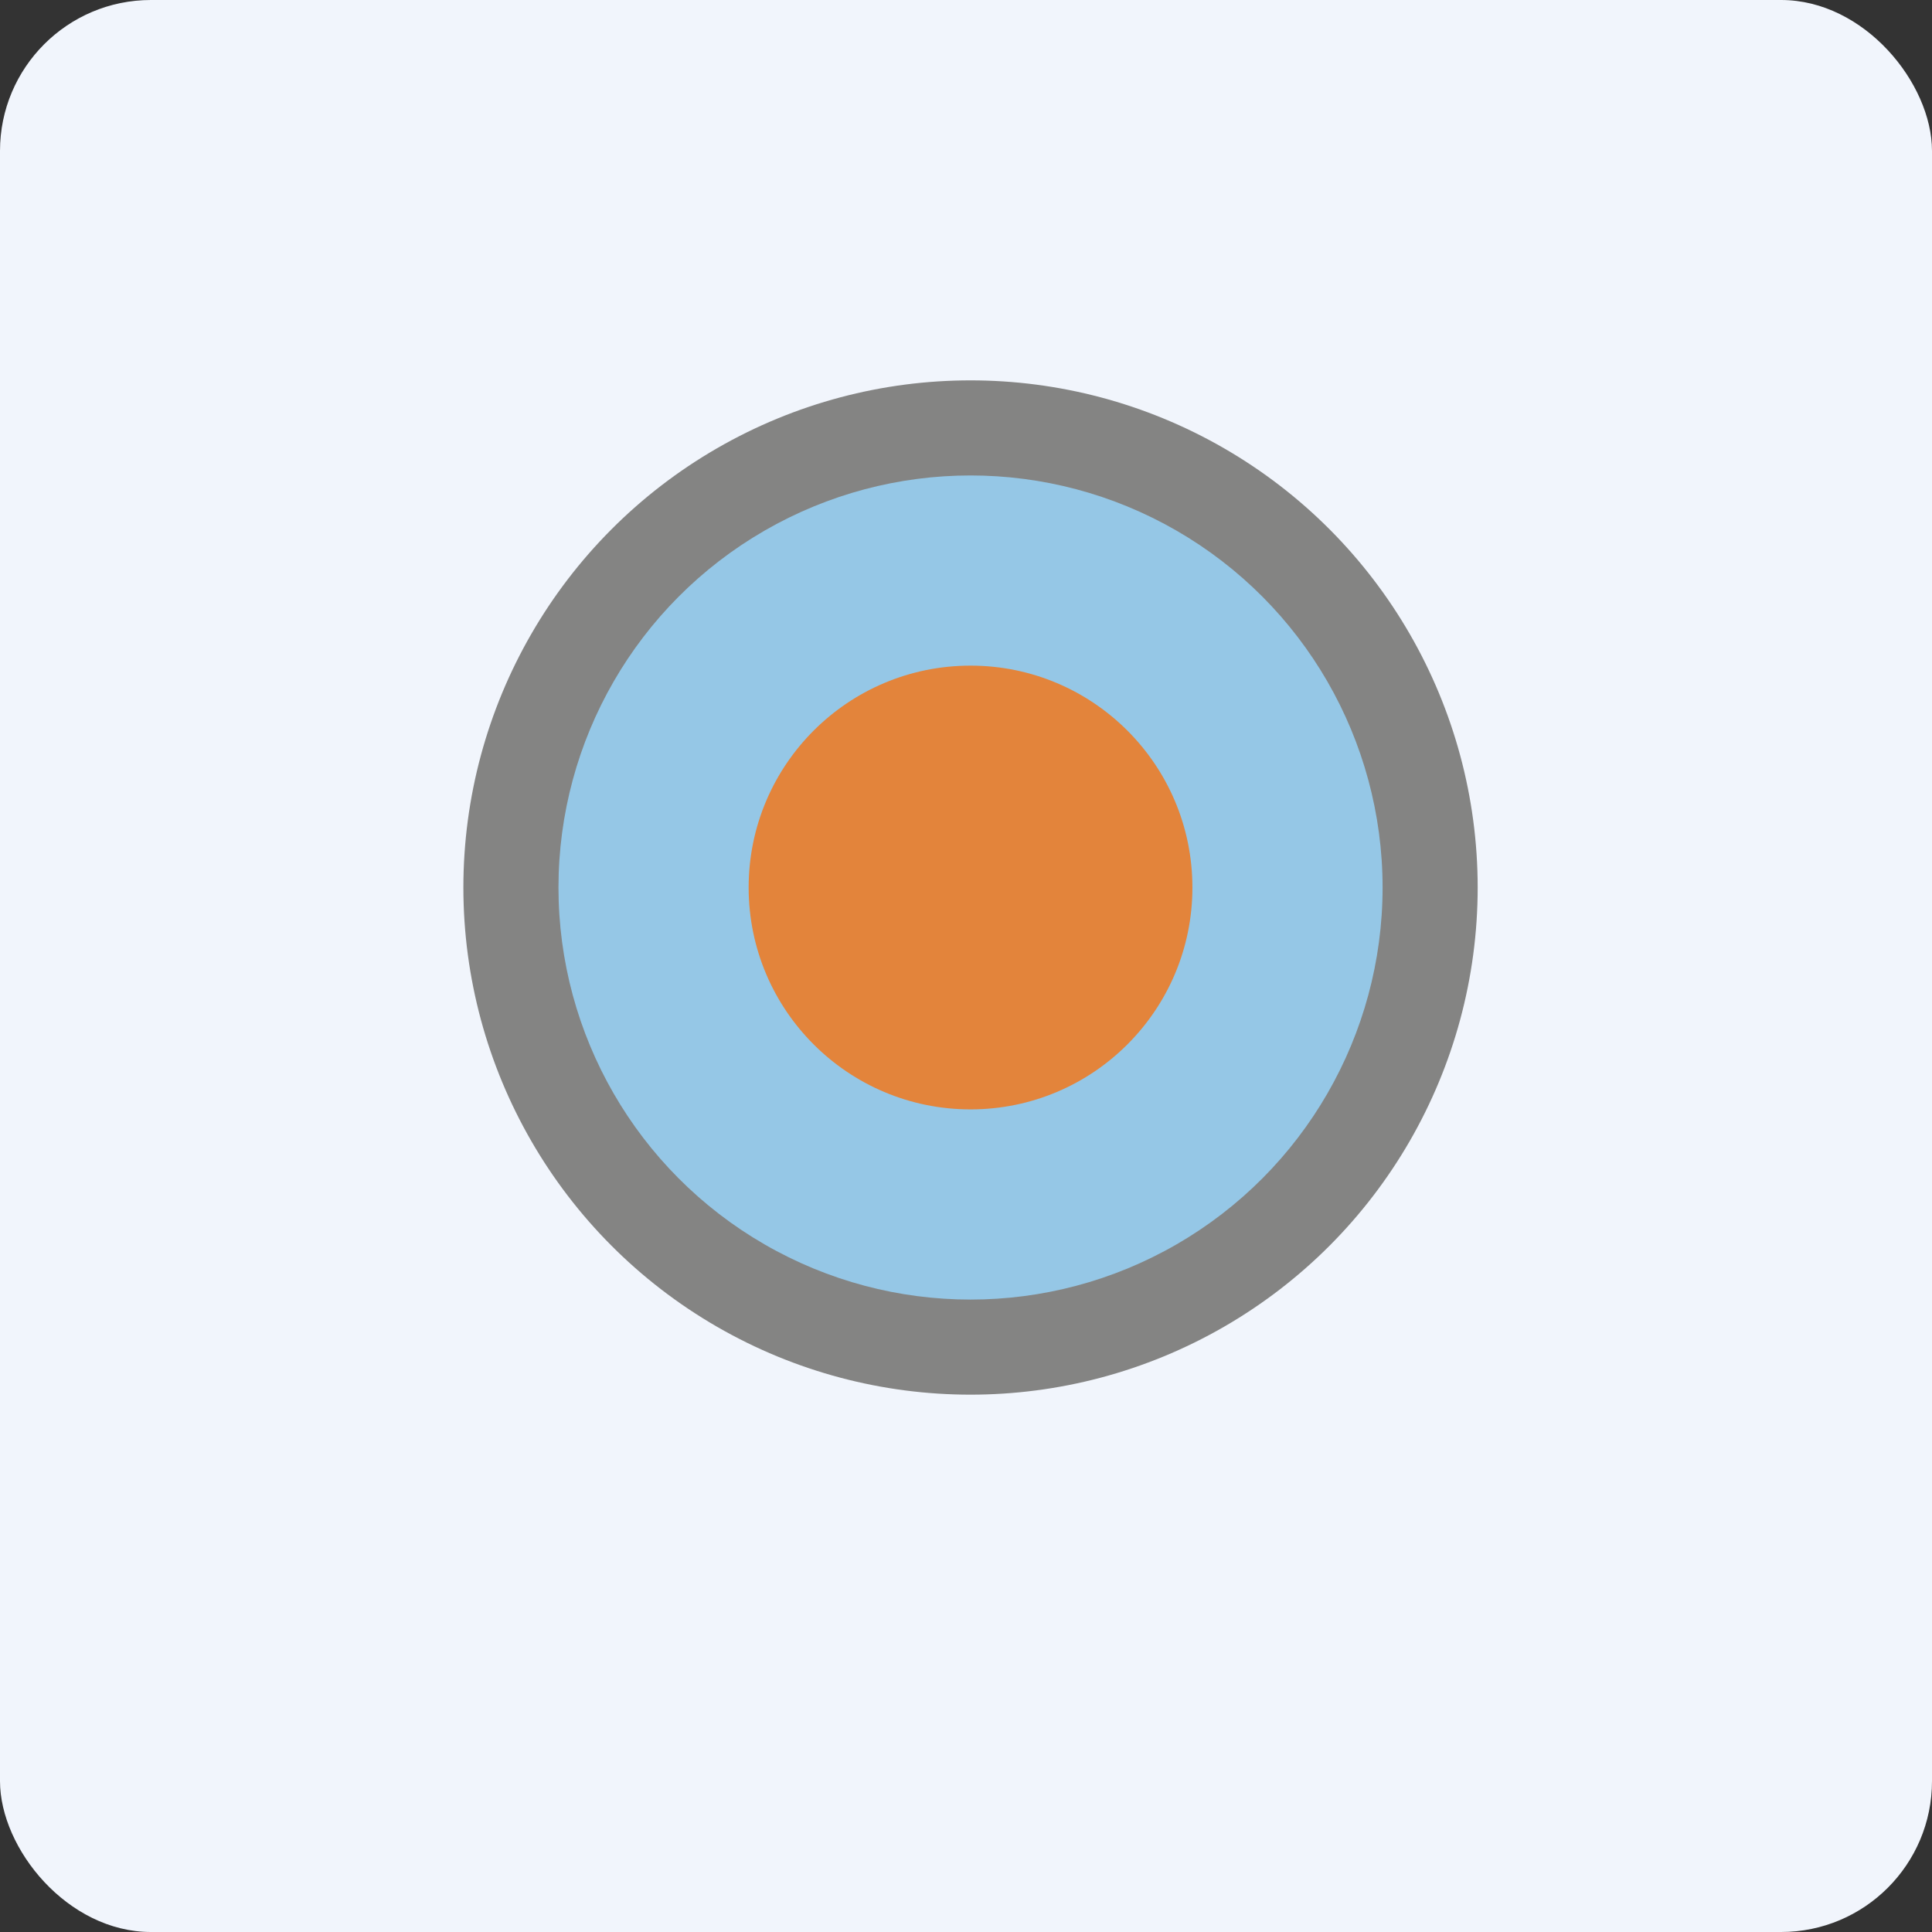 <!-- by FastBull --><svg xmlns="http://www.w3.org/2000/svg" width="64" height="64" viewBox="0 0 64 64"><rect x="0" y="0" width="64" height="64" fill="#333333" stroke="none"/><rect x="0" y="0" width="64" height="64" rx="5" ry="5" fill="#f1f5fc" /><path fill="#f1f5fc" d="M 2.75,2 L 61.55,2 L 61.55,60.80 L 2.75,60.80 L 2.75,2" /><circle cx="32.15" cy="29.4" r="16.8" fill="#848483" /><circle cx="32.15" cy="29.4" r="13.65" fill="#95c7e6" /><circle cx="32.15" cy="29.4" r="7.35" fill="#e3843b" /></svg>
